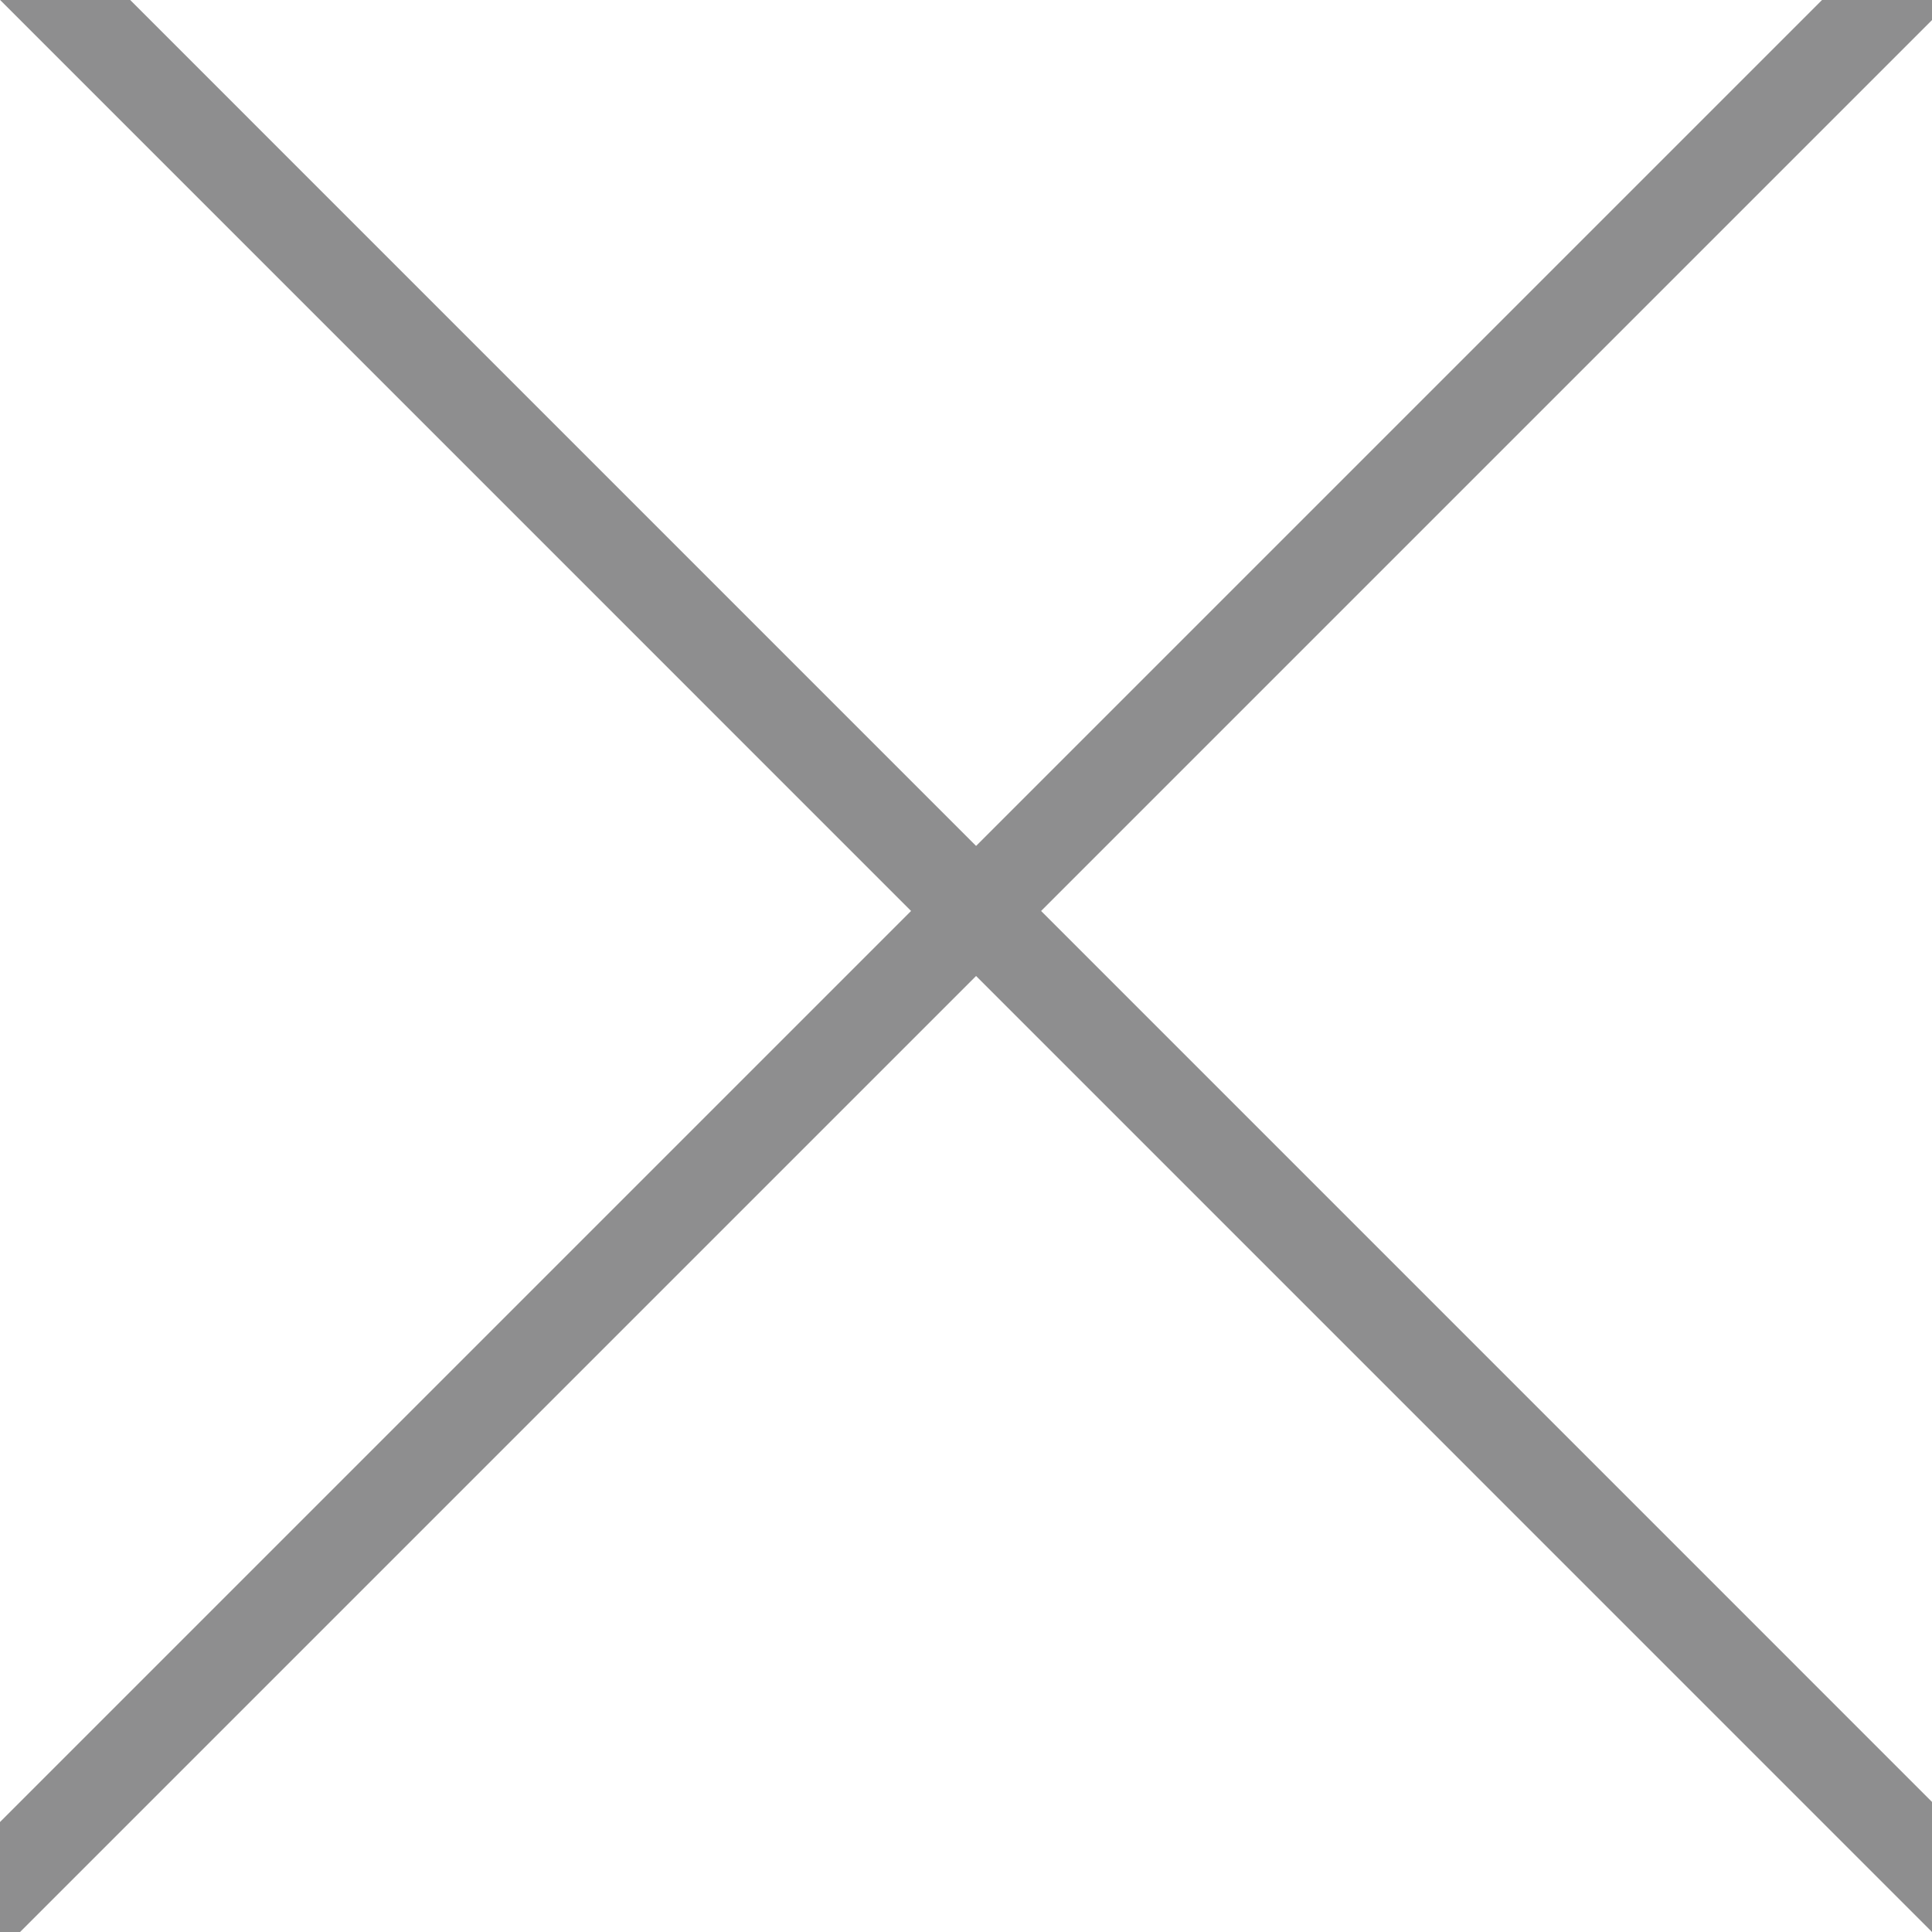 <?xml version="1.0" encoding="UTF-8"?> <svg xmlns="http://www.w3.org/2000/svg" width="15" height="15" viewBox="0 0 15 15" fill="none"><g clip-path="url(#clip0_41532_45694)"><line x1="0.253" y1="-0.253" x2="15.405" y2="14.9" stroke="#8E8E8F" stroke-width="0.714"></line><line x1="-0.253" y1="14.904" x2="14.9" y2="-0.249" stroke="#8E8E8F" stroke-width="0.714"></line></g><defs><clipPath id="clip0_41532_45694"><rect width="15" height="15" fill="white"></rect></clipPath></defs></svg> 
